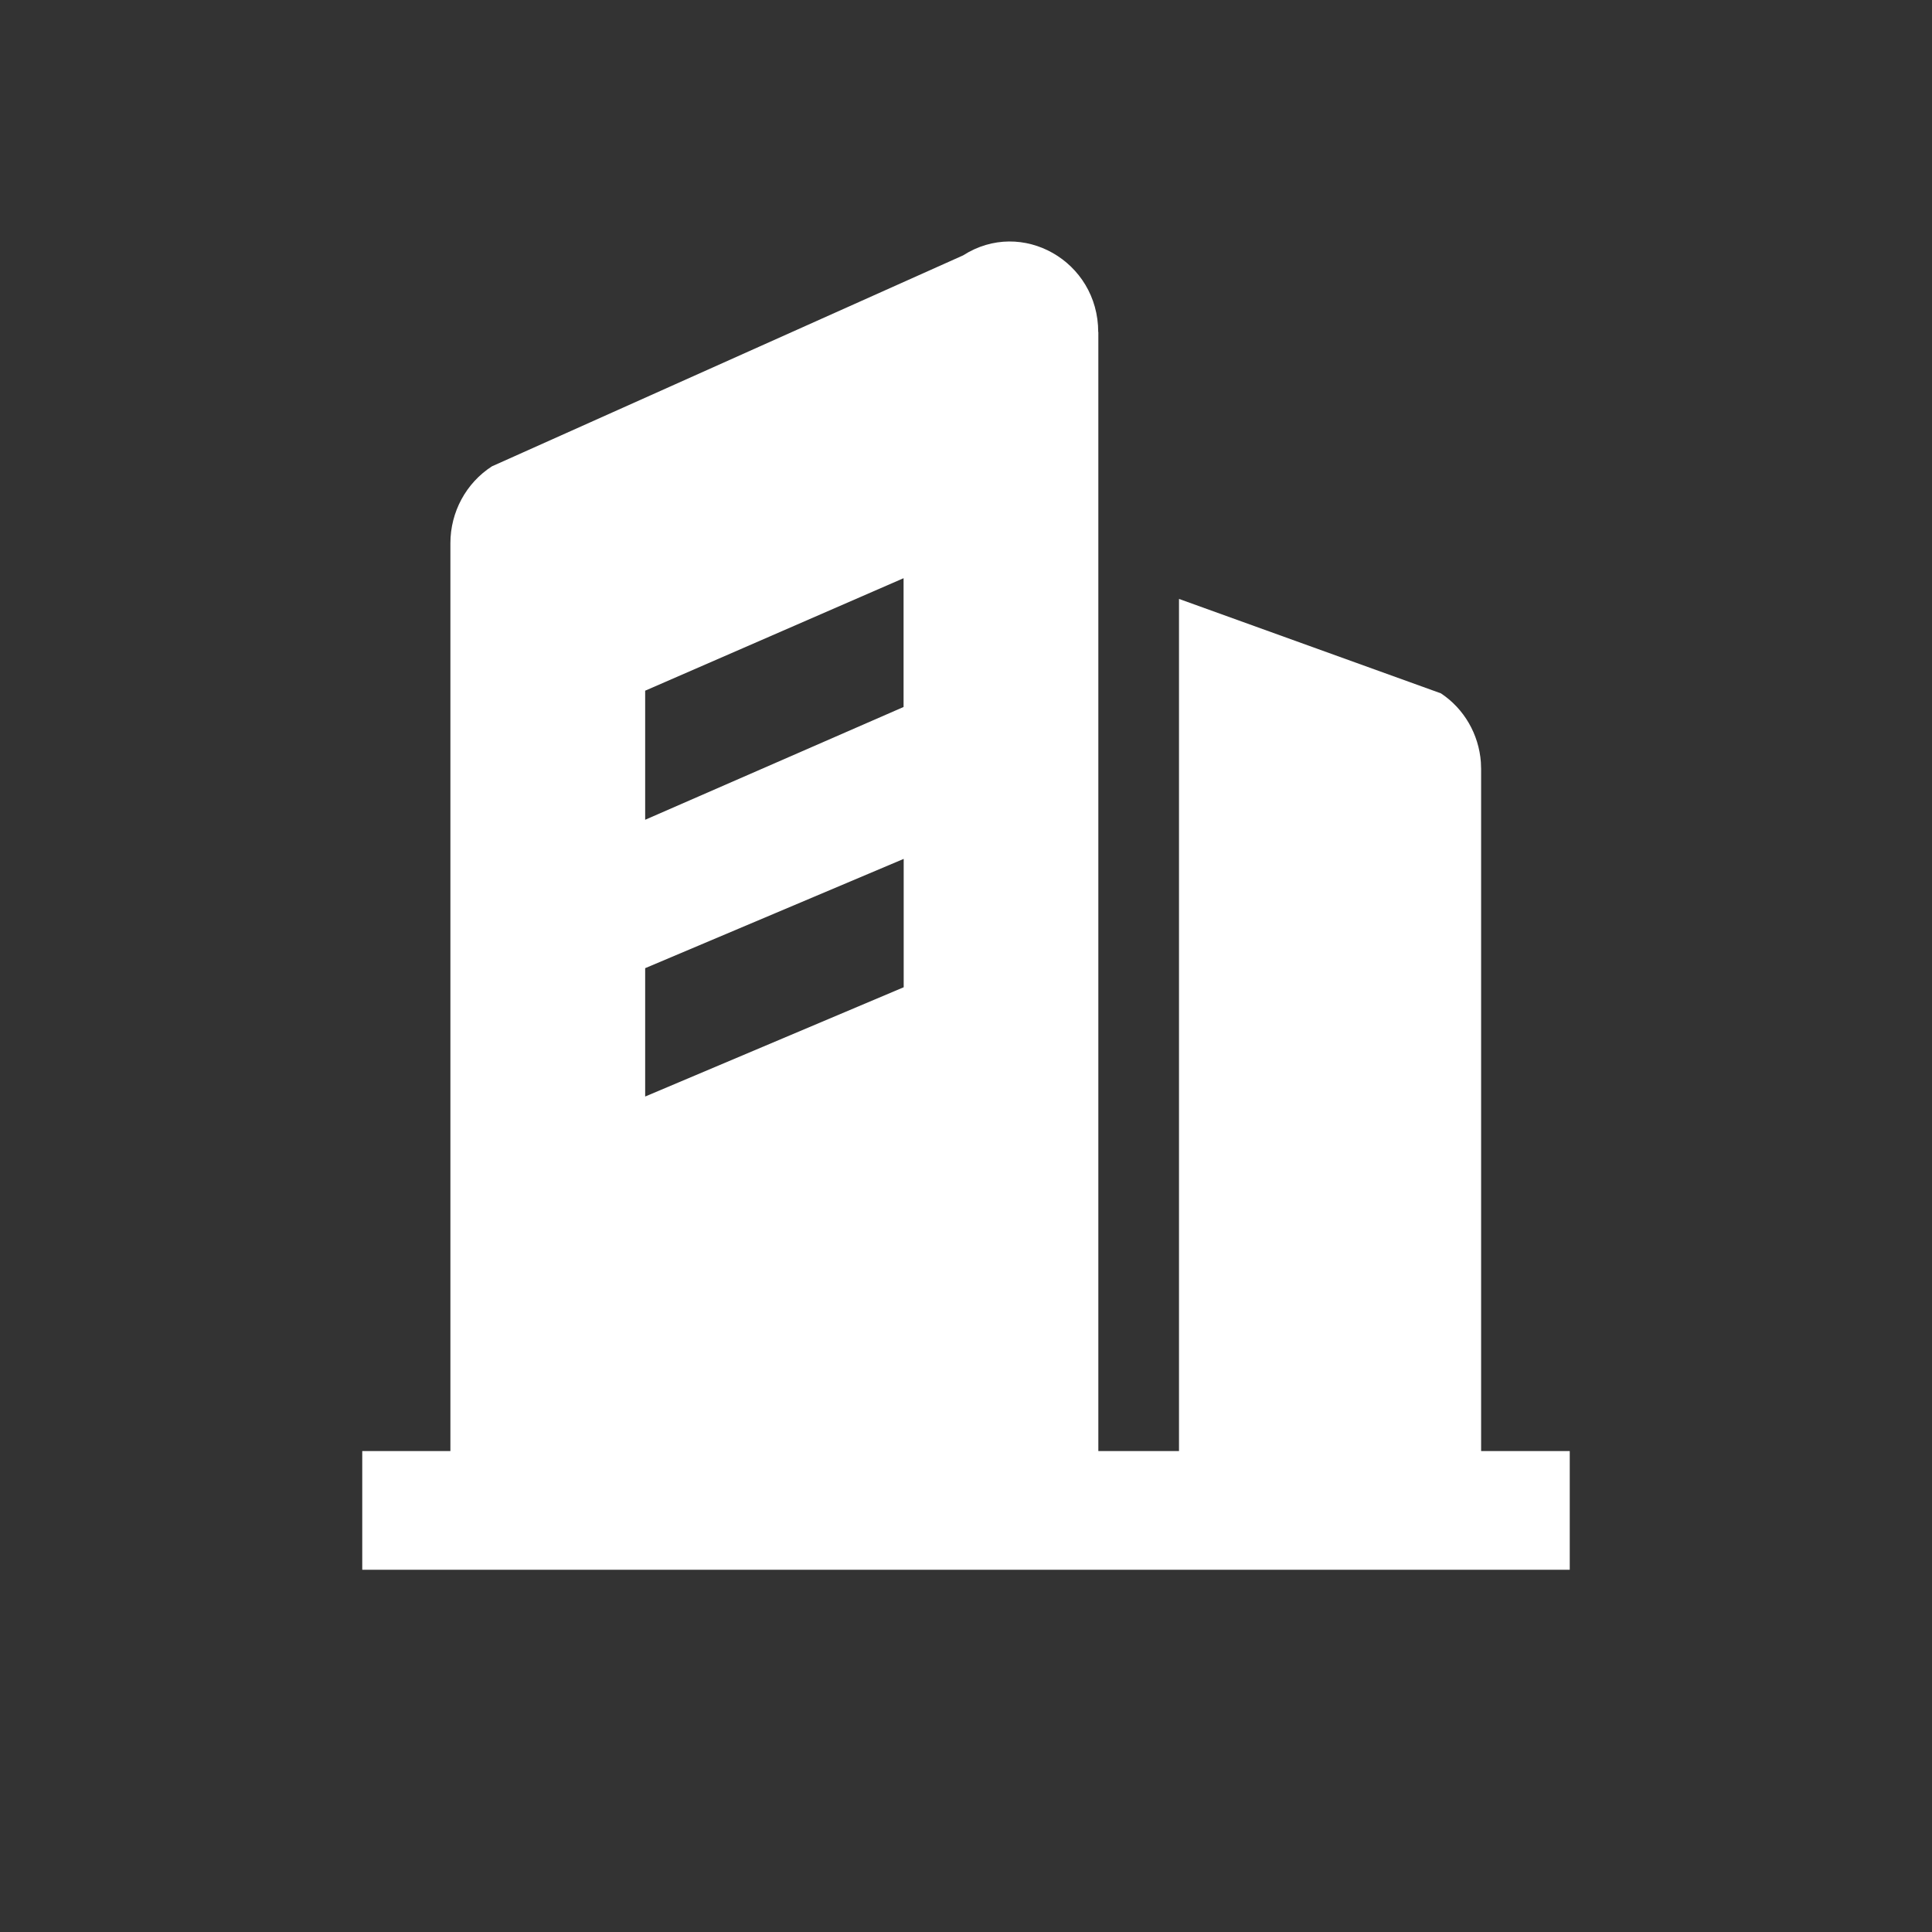 <svg width="16" height="16" viewBox="0 0 16 16" fill="none" xmlns="http://www.w3.org/2000/svg">
<rect x="0" y="0" width="16" height="16" fill="#333333" stroke="none"/>
<g clip-path="url(#clip0_711_13978)">
<path d="M9.096 2.75V12.017H9.764V4.96L11.933 5.742C12.125 5.869 12.247 6.081 12.264 6.312L12.266 6.37V12.017H13V13H3V12.017H3.73V4.498C3.73 4.24 3.86 4 4.074 3.862L7.976 2.115C8.463 1.803 9.095 2.162 9.095 2.75L9.096 2.75ZM7.484 7.113L5.343 8.018V9.081L7.484 8.176V7.113H7.484ZM7.484 4.788L5.343 5.72V6.789L7.483 5.855V4.788H7.484Z" fill="white"/>
</g>
<defs>
<clipPath id="clip0_711_13978">
<rect width="16" height="16" fill="white"/>
</clipPath>
</defs>
</svg>
